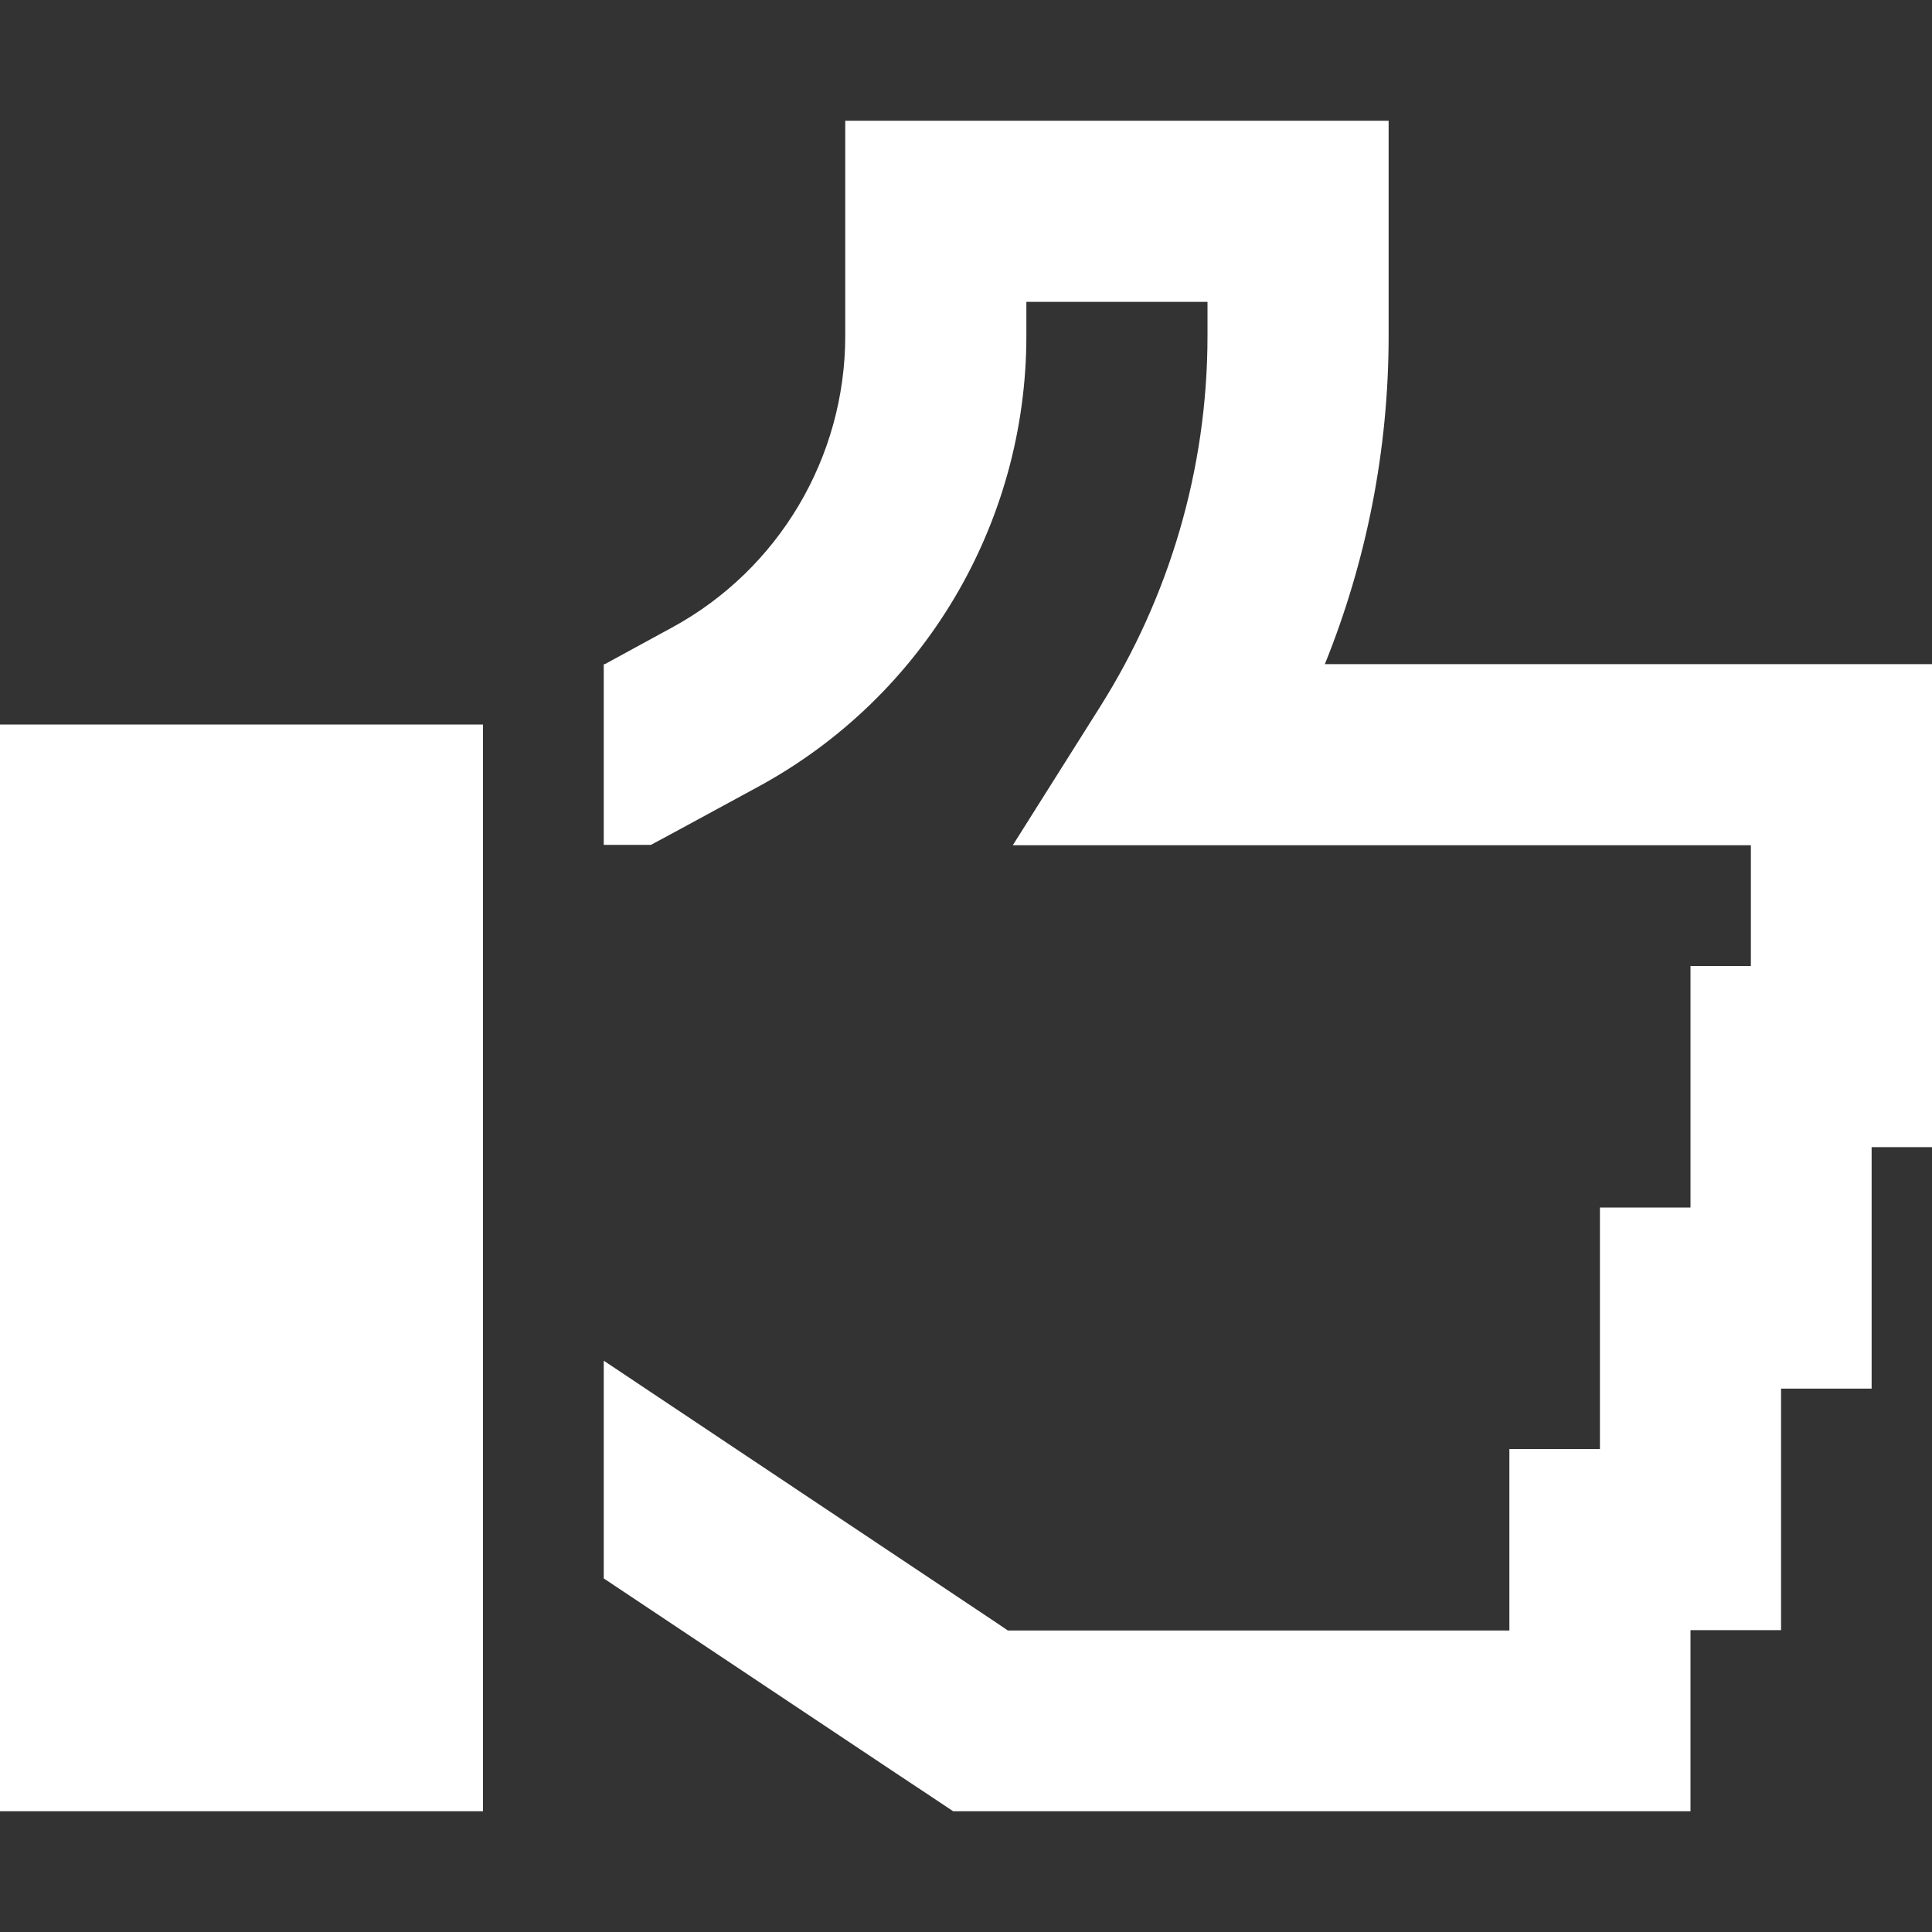 <?xml version="1.0" encoding="UTF-8"?> <svg xmlns="http://www.w3.org/2000/svg" width="512" height="512" viewBox="0 0 512 512" fill="none"><rect x="0" y="0" width="512" height="512" fill="#333333" stroke="none"/><path d="M224 32H248H344H368V56V89C368 119.3 362.1 148.8 351.1 176H448H488H512V200V280V304H496V344V368H472V408V432H448V456V480H424H384H272H259.9H252.6L246.6 476L236.5 469.3L160 418.3V360.6L263.1 429.4L267.1 432.1H272H384H400V408V384H424V344V320H448V280V256H464V224H448H311.9H268.4L291.6 187.2C309.8 158.3 320 124.4 320 89V80H272V89C272 138.8 244.8 184.6 201.1 208.4L196.5 210.9L177.9 221L172.5 223.9H166.4H164H160V176H160.3L173.5 168.8L178.1 166.3C206.4 150.9 224 121.2 224 89V56V32ZM128 192V480H0V192H128Z" fill="white"></path></svg> 